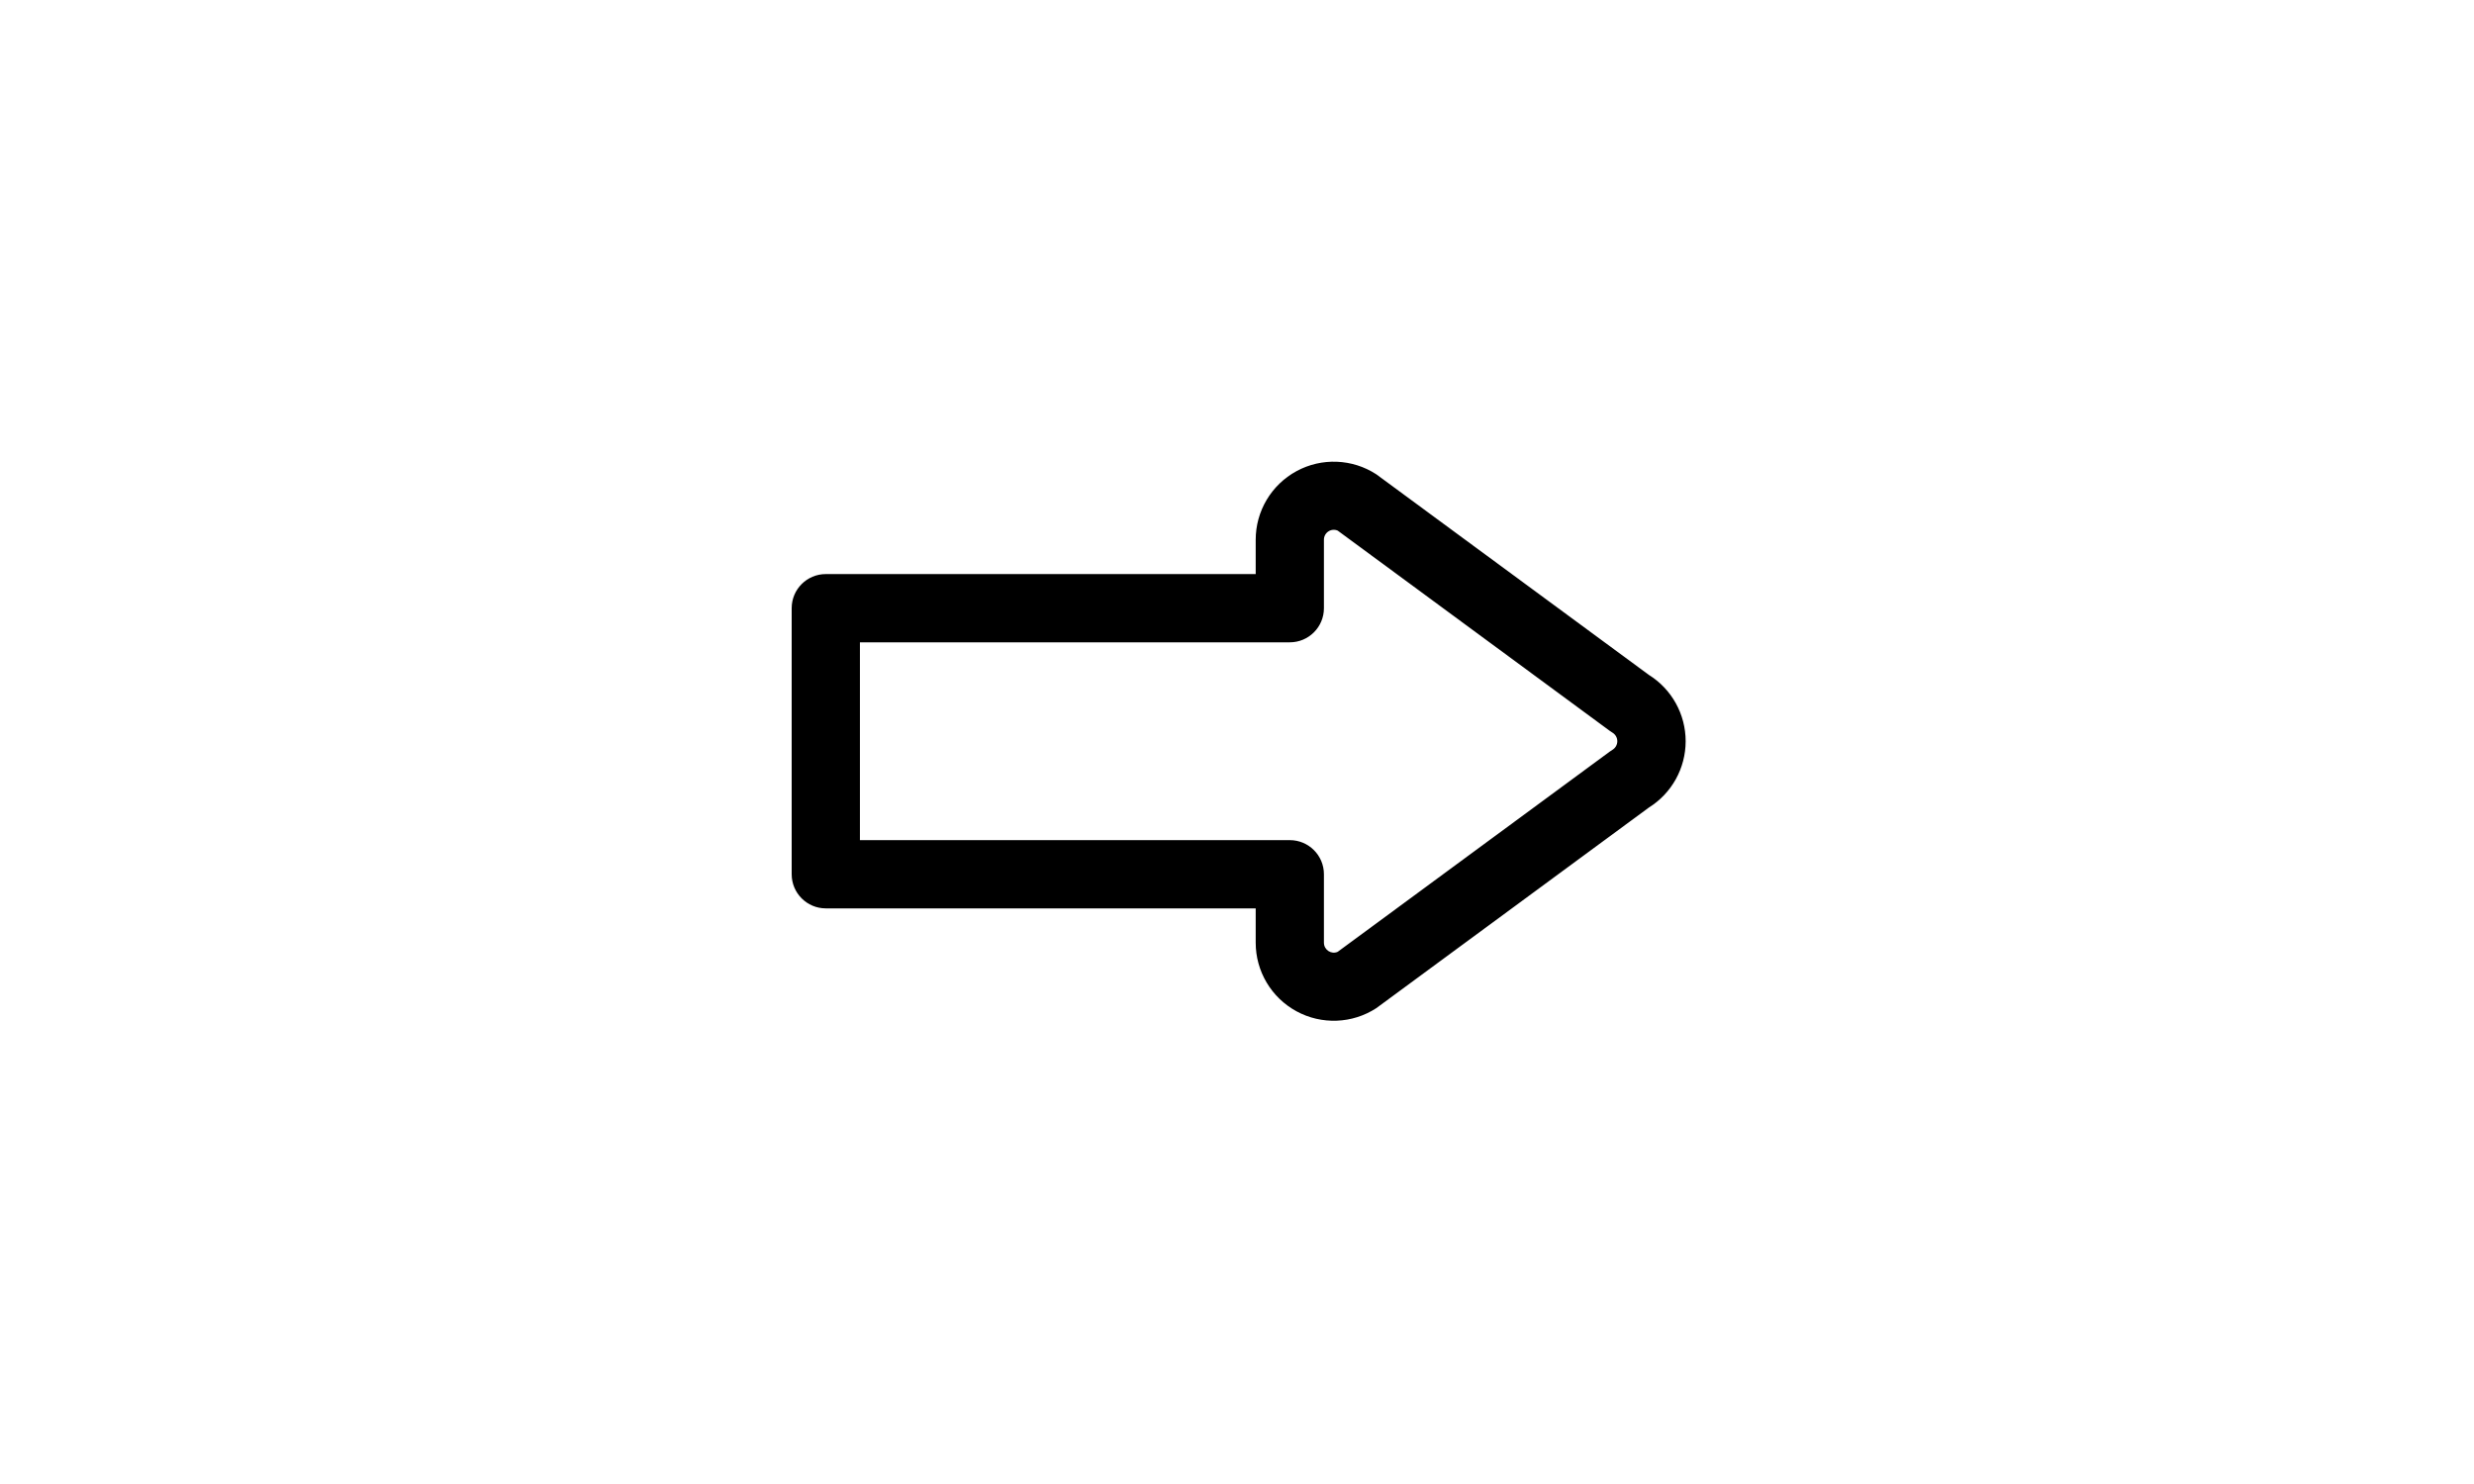 <?xml version="1.0" encoding="UTF-8"?>
<svg width="75px" height="45px" viewBox="0 0 75 45" version="1.1" xmlns="http://www.w3.org/2000/svg" xmlns:xlink="http://www.w3.org/1999/xlink">
    <title>img-icon--arrow-right</title>
    <g id="img-icon--arrow-right" stroke="none" stroke-width="1" fill="none" fill-rule="evenodd">
        <g id="forward" transform="translate(24, 14)" fill="#000000" fill-rule="nonzero">
            <path d="M16.553,2.09 C16.46,2.05 16.353,2.059 16.269,2.115 C16.184,2.171 16.134,2.266 16.135,2.368 L16.135,4.442 C16.135,5.014 15.672,5.477 15.101,5.477 L2.069,5.477 L2.069,11.476 L15.101,11.476 C15.672,11.476 16.135,11.939 16.135,12.51 L16.135,14.585 C16.135,14.808 16.363,14.949 16.553,14.862 L24.795,8.795 C24.823,8.774 24.852,8.755 24.882,8.737 C24.973,8.682 25.029,8.583 25.029,8.476 C25.029,8.37 24.973,8.271 24.882,8.216 C24.852,8.198 24.823,8.178 24.795,8.158 L16.553,2.09 Z M14.067,2.368 C14.066,1.5 14.541,0.701 15.304,0.287 C16.066,-0.127 16.994,-0.091 17.722,0.382 L25.984,6.464 C26.679,6.897 27.101,7.658 27.101,8.476 C27.101,9.295 26.679,10.056 25.984,10.489 L17.722,16.571 C16.994,17.044 16.066,17.08 15.304,16.666 C14.541,16.251 14.066,15.453 14.067,14.585 L14.067,13.545 L1.034,13.545 C0.463,13.545 0,13.081 0,12.51 L0,4.442 C0,3.871 0.463,3.408 1.034,3.408 L14.067,3.408 L14.067,2.368 Z" id="Shape"></path>
        </g>
    </g>
</svg>